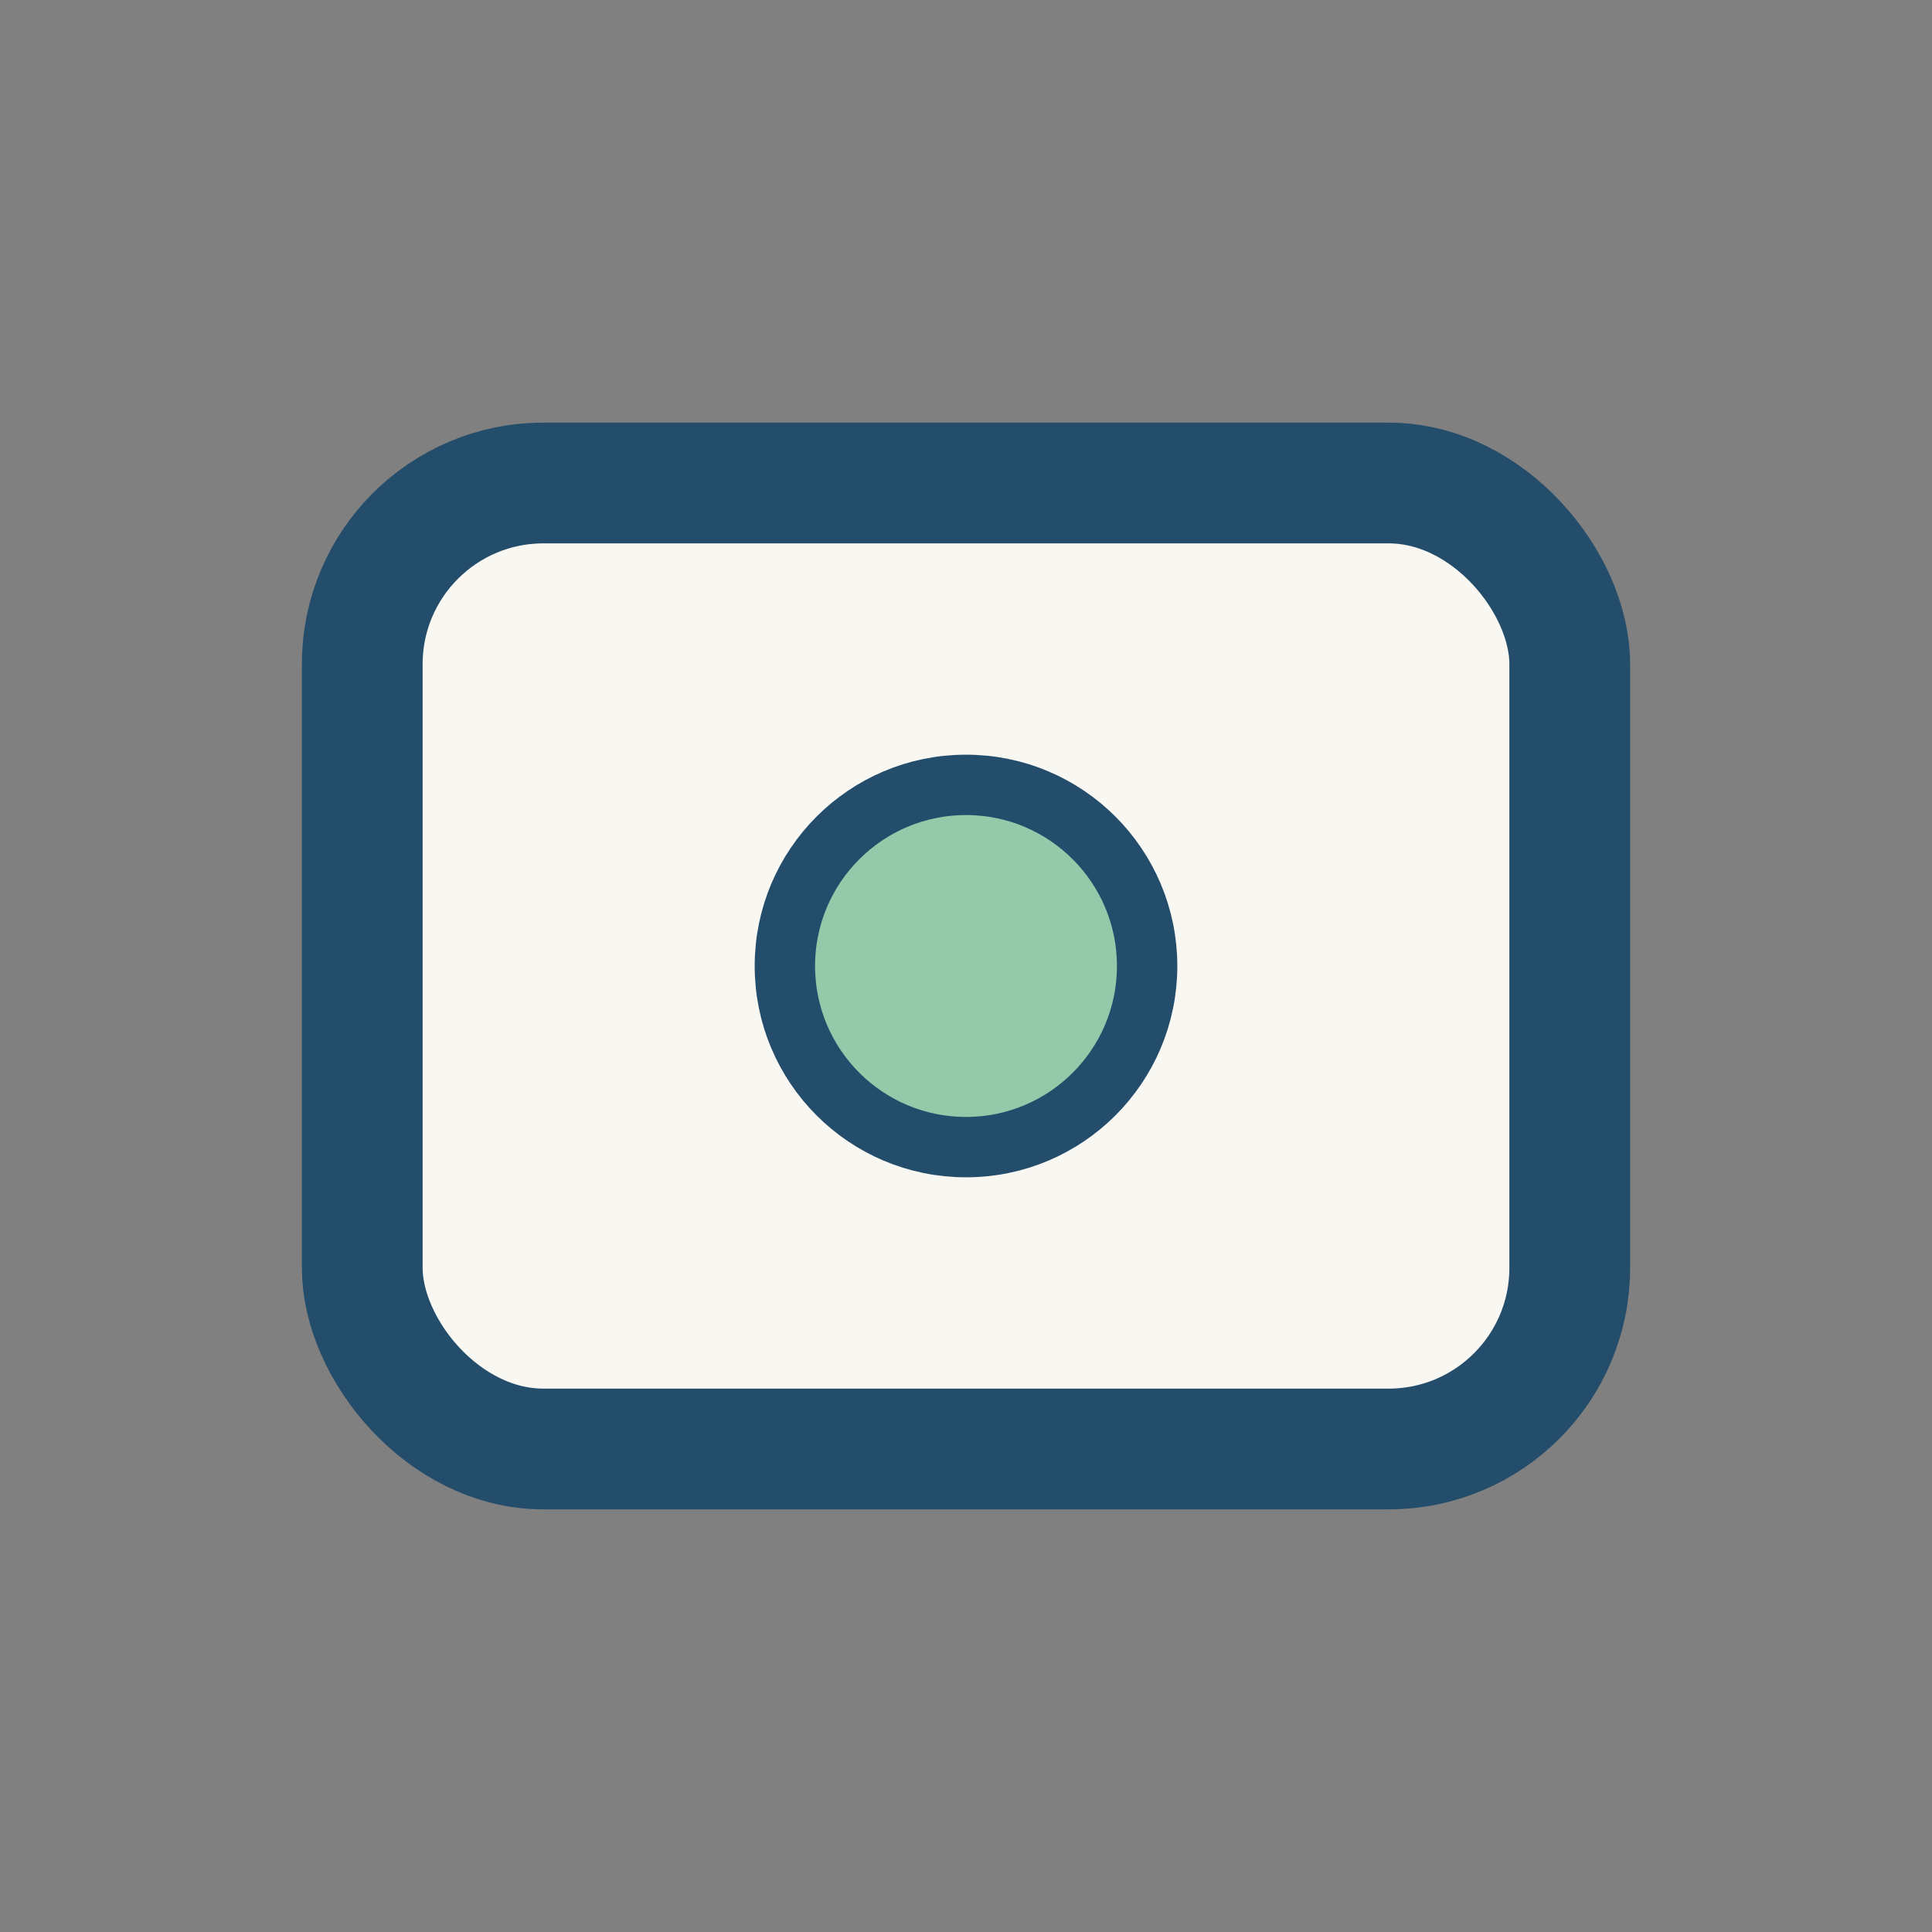 <?xml version="1.0" encoding="UTF-8"?>
<svg xmlns="http://www.w3.org/2000/svg" width="32" height="32" viewBox="0 0 32 32"><rect x="0" y="0" width="32" height="32" fill="#808080" stroke="none"/><rect x="6" y="8" width="20" height="16" rx="3" fill="#F9F7F2" stroke="#234D6B" stroke-width="2"/><circle cx="16" cy="16" r="3" fill="#94C9A9" stroke="#234D6B" stroke-width="1"/></svg>